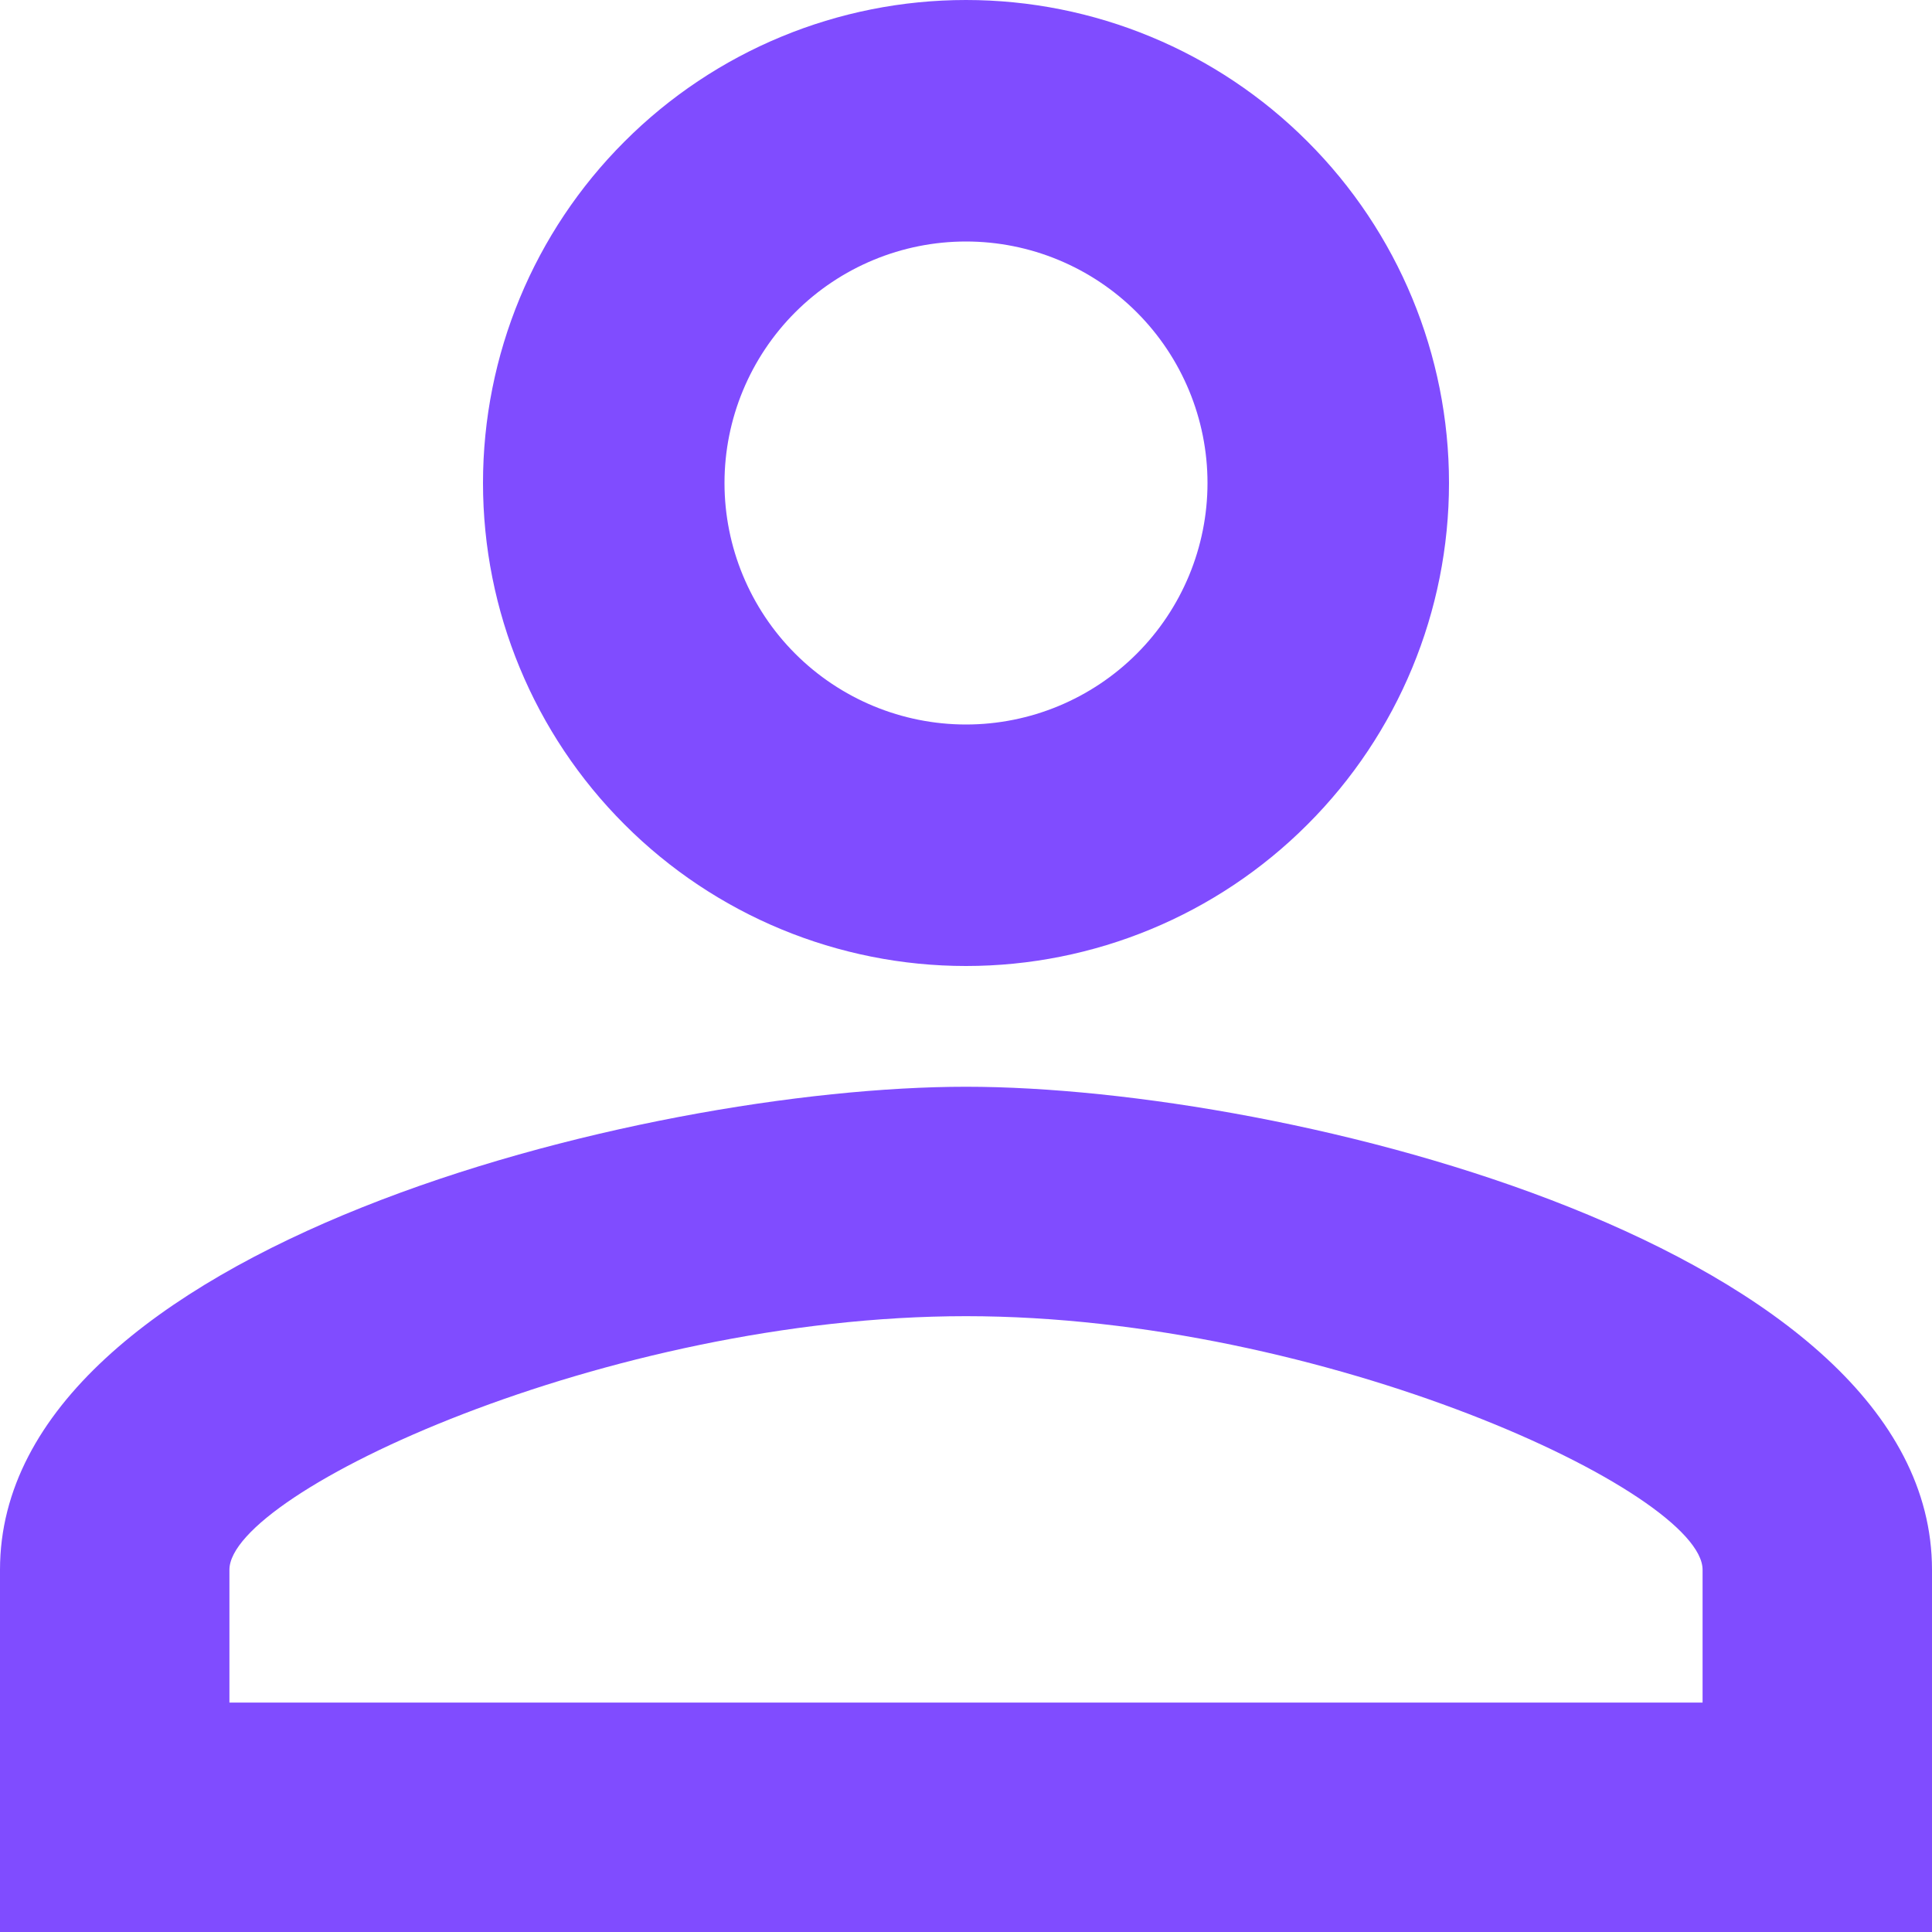 <?xml version="1.0" encoding="UTF-8"?> <svg xmlns="http://www.w3.org/2000/svg" width="16" height="16" viewBox="0 0 16 16" fill="none"><path d="M8 0C9.061 0 10.078 0.421 10.828 1.172C11.579 1.922 12 2.939 12 4C12 5.061 11.579 6.078 10.828 6.828C10.078 7.579 9.061 8 8 8C6.939 8 5.922 7.579 5.172 6.828C4.421 6.078 4 5.061 4 4C4 2.939 4.421 1.922 5.172 1.172C5.922 0.421 6.939 0 8 0ZM8 2C7.47 2 6.961 2.211 6.586 2.586C6.211 2.961 6 3.47 6 4C6 4.53 6.211 5.039 6.586 5.414C6.961 5.789 7.47 6 8 6C8.53 6 9.039 5.789 9.414 5.414C9.789 5.039 10 4.53 10 4C10 3.47 9.789 2.961 9.414 2.586C9.039 2.211 8.53 2 8 2ZM8 9C10.67 9 16 10.33 16 13V16H0V13C0 10.33 5.33 9 8 9ZM8 10.9C5.03 10.9 1.9 12.36 1.9 13V14.1H14.1V13C14.1 12.36 10.97 10.9 8 10.9Z" fill="#804CFF"></path></svg> 